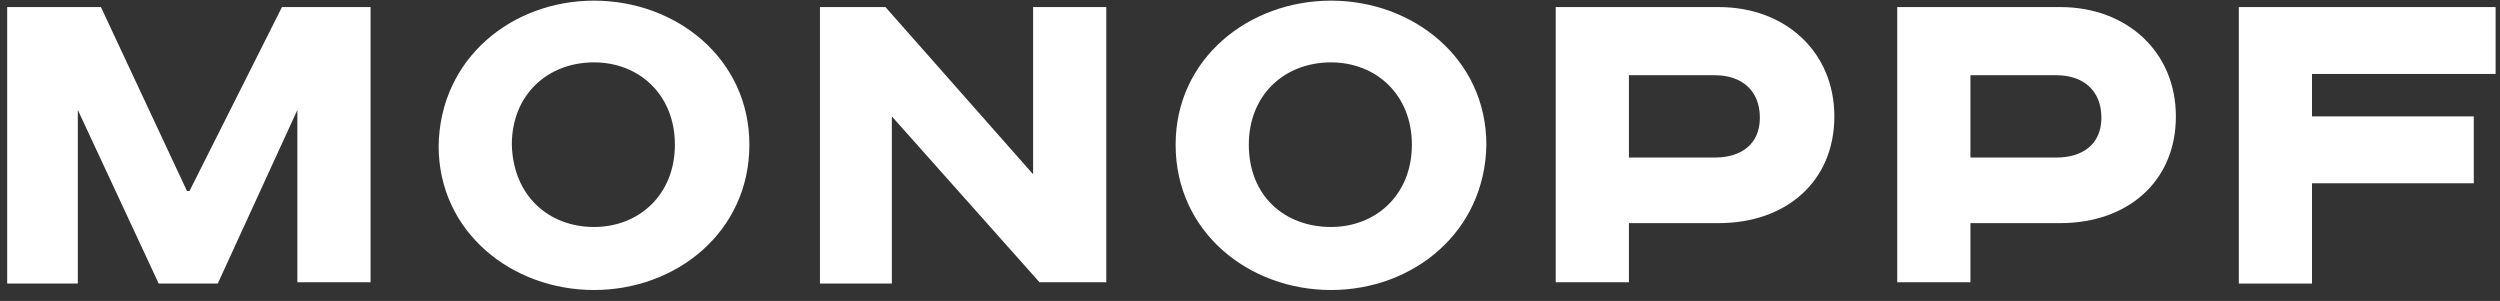 <?xml version="1.0" encoding="UTF-8"?> <svg xmlns="http://www.w3.org/2000/svg" width="216" height="26" viewBox="0 0 216 26" fill="none"><rect x="0" y="0" width="216" height="26" fill="#333333" stroke="none"/><g clip-path="url(#clip0_228_1432)"><path d="M8.72 0.611L16.153 16.5H16.374L24.362 0.611H32.017V24.389H25.693V9.5L18.815 24.5H13.712L6.723 9.5V24.5H0.621V0.611H8.72Z" fill="white"></path><path d="M51.322 25.056C44.222 25.056 37.898 20.056 37.898 12.611C38.009 5.056 44.222 0.056 51.322 0.056C58.422 0.056 64.746 5.056 64.746 12.5C64.746 20.056 58.422 25.056 51.322 25.056ZM51.322 19.611C55.205 19.611 58.311 16.833 58.311 12.5C58.311 8.167 55.205 5.389 51.322 5.389C47.328 5.389 44.222 8.167 44.222 12.5C44.333 16.945 47.439 19.611 51.322 19.611Z" fill="white"></path><path d="M76.502 0.611L89.26 15.056V0.611H95.583V24.389H89.814L77.056 10.056V24.5H70.844V0.611H76.502Z" fill="white"></path><path d="M114.998 25.056C107.898 25.056 101.574 20.056 101.574 12.5C101.574 5.056 107.898 0.056 114.998 0.056C122.098 0.056 128.421 5.056 128.421 12.5C128.311 20.056 122.098 25.056 114.998 25.056ZM114.998 19.611C118.881 19.611 121.987 16.833 121.987 12.5C121.987 8.167 118.881 5.389 114.998 5.389C111.004 5.389 107.898 8.167 107.898 12.5C107.898 16.945 111.004 19.611 114.998 19.611Z" fill="white"></path><path d="M148.503 0.611C154.272 0.611 158.488 4.5 158.488 10.056C158.488 15.722 154.272 19.278 148.503 19.278H140.738V24.389H134.414V0.611H148.503ZM140.738 13.611H148.171C150.389 13.611 152.053 12.5 152.053 10.167C152.053 7.834 150.5 6.5 148.171 6.5H140.738V13.611Z" fill="white"></path><path d="M178.011 0.611C183.78 0.611 187.996 4.5 187.996 10.056C187.996 15.722 183.78 19.278 178.011 19.278H170.245V24.389H163.922V0.611H178.011ZM170.245 13.611H177.678C179.897 13.611 181.561 12.5 181.561 10.167C181.561 7.834 180.008 6.5 177.678 6.5H170.245V13.611Z" fill="white"></path><path d="M193.434 0.611H215.621V6.389H199.757V10.056H213.735V15.834H199.757V24.5H193.434V0.611Z" fill="white"></path></g><defs><clipPath id="clip0_228_1432"><rect width="216" height="25" fill="white" transform="translate(0 0.056)"></rect></clipPath></defs></svg> 